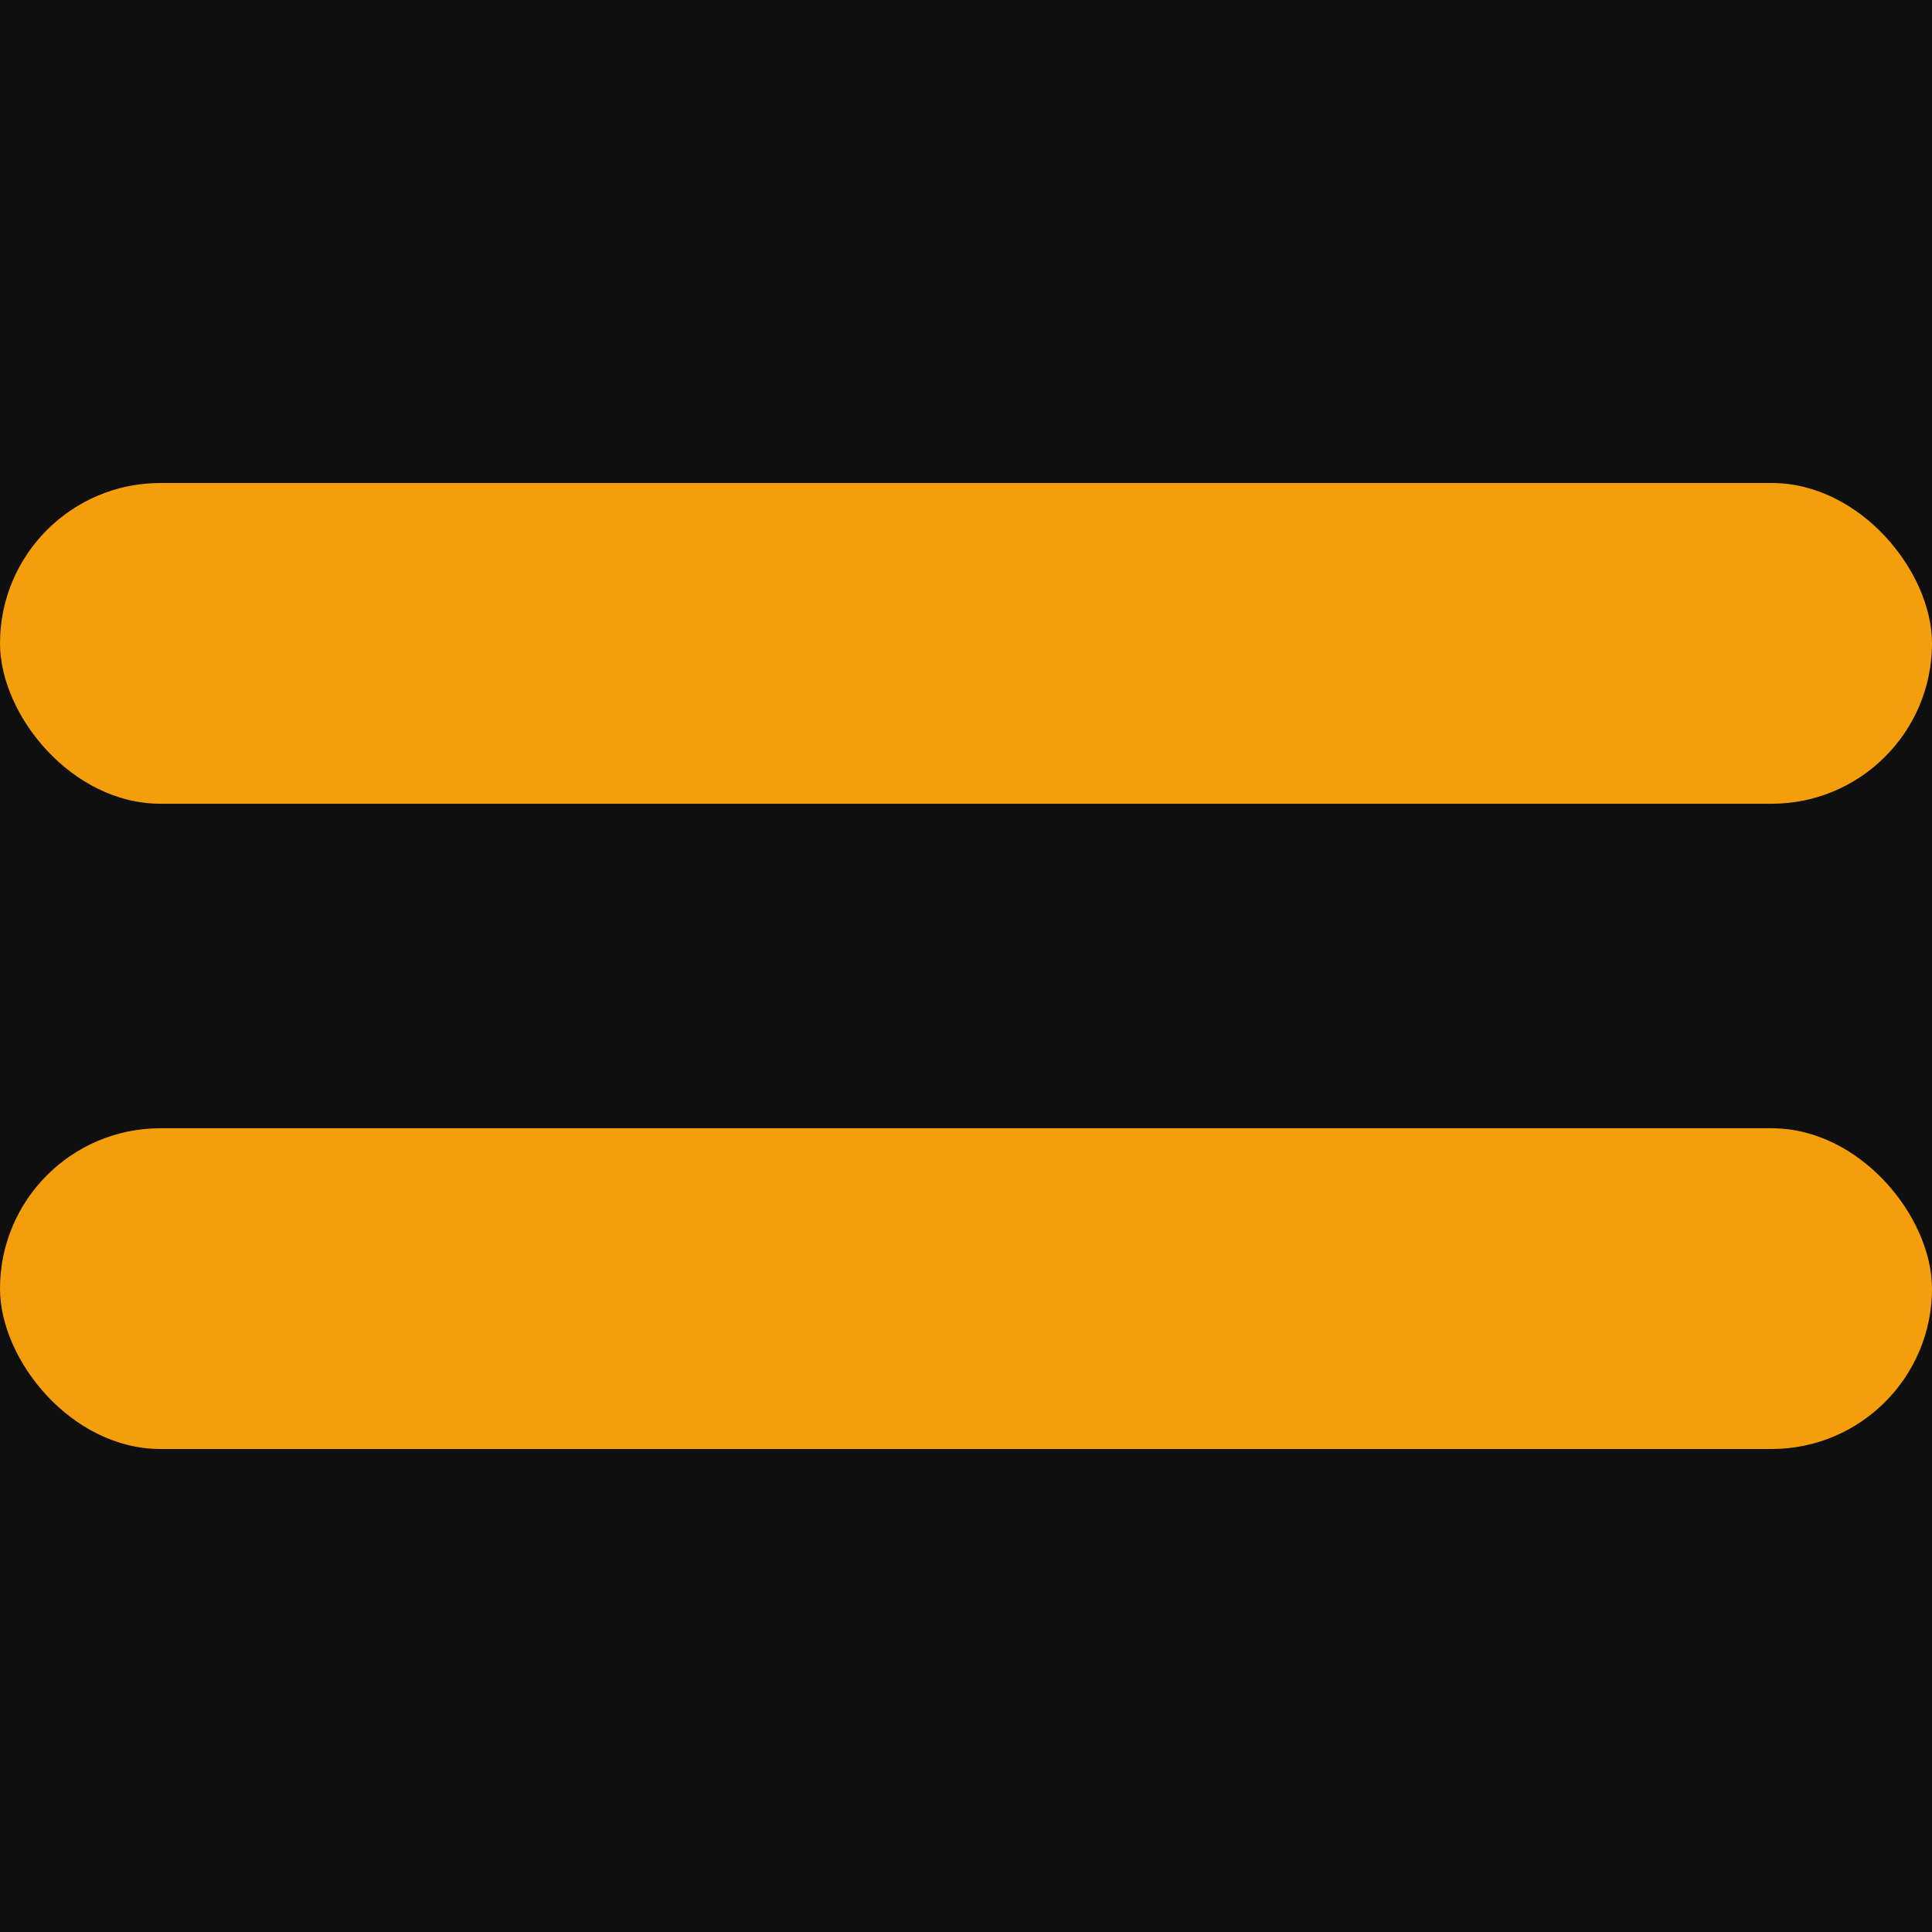 <svg xmlns="http://www.w3.org/2000/svg" viewBox="0 0 512 512">
  <rect width="512" height="512" fill="#0f0f0f"/>
  <rect x="0" y="128" width="512" height="85" fill="#f59e0b" rx="42.5"/>
  <rect x="0" y="299" width="512" height="85" fill="#f59e0b" rx="42.5"/>
</svg>
